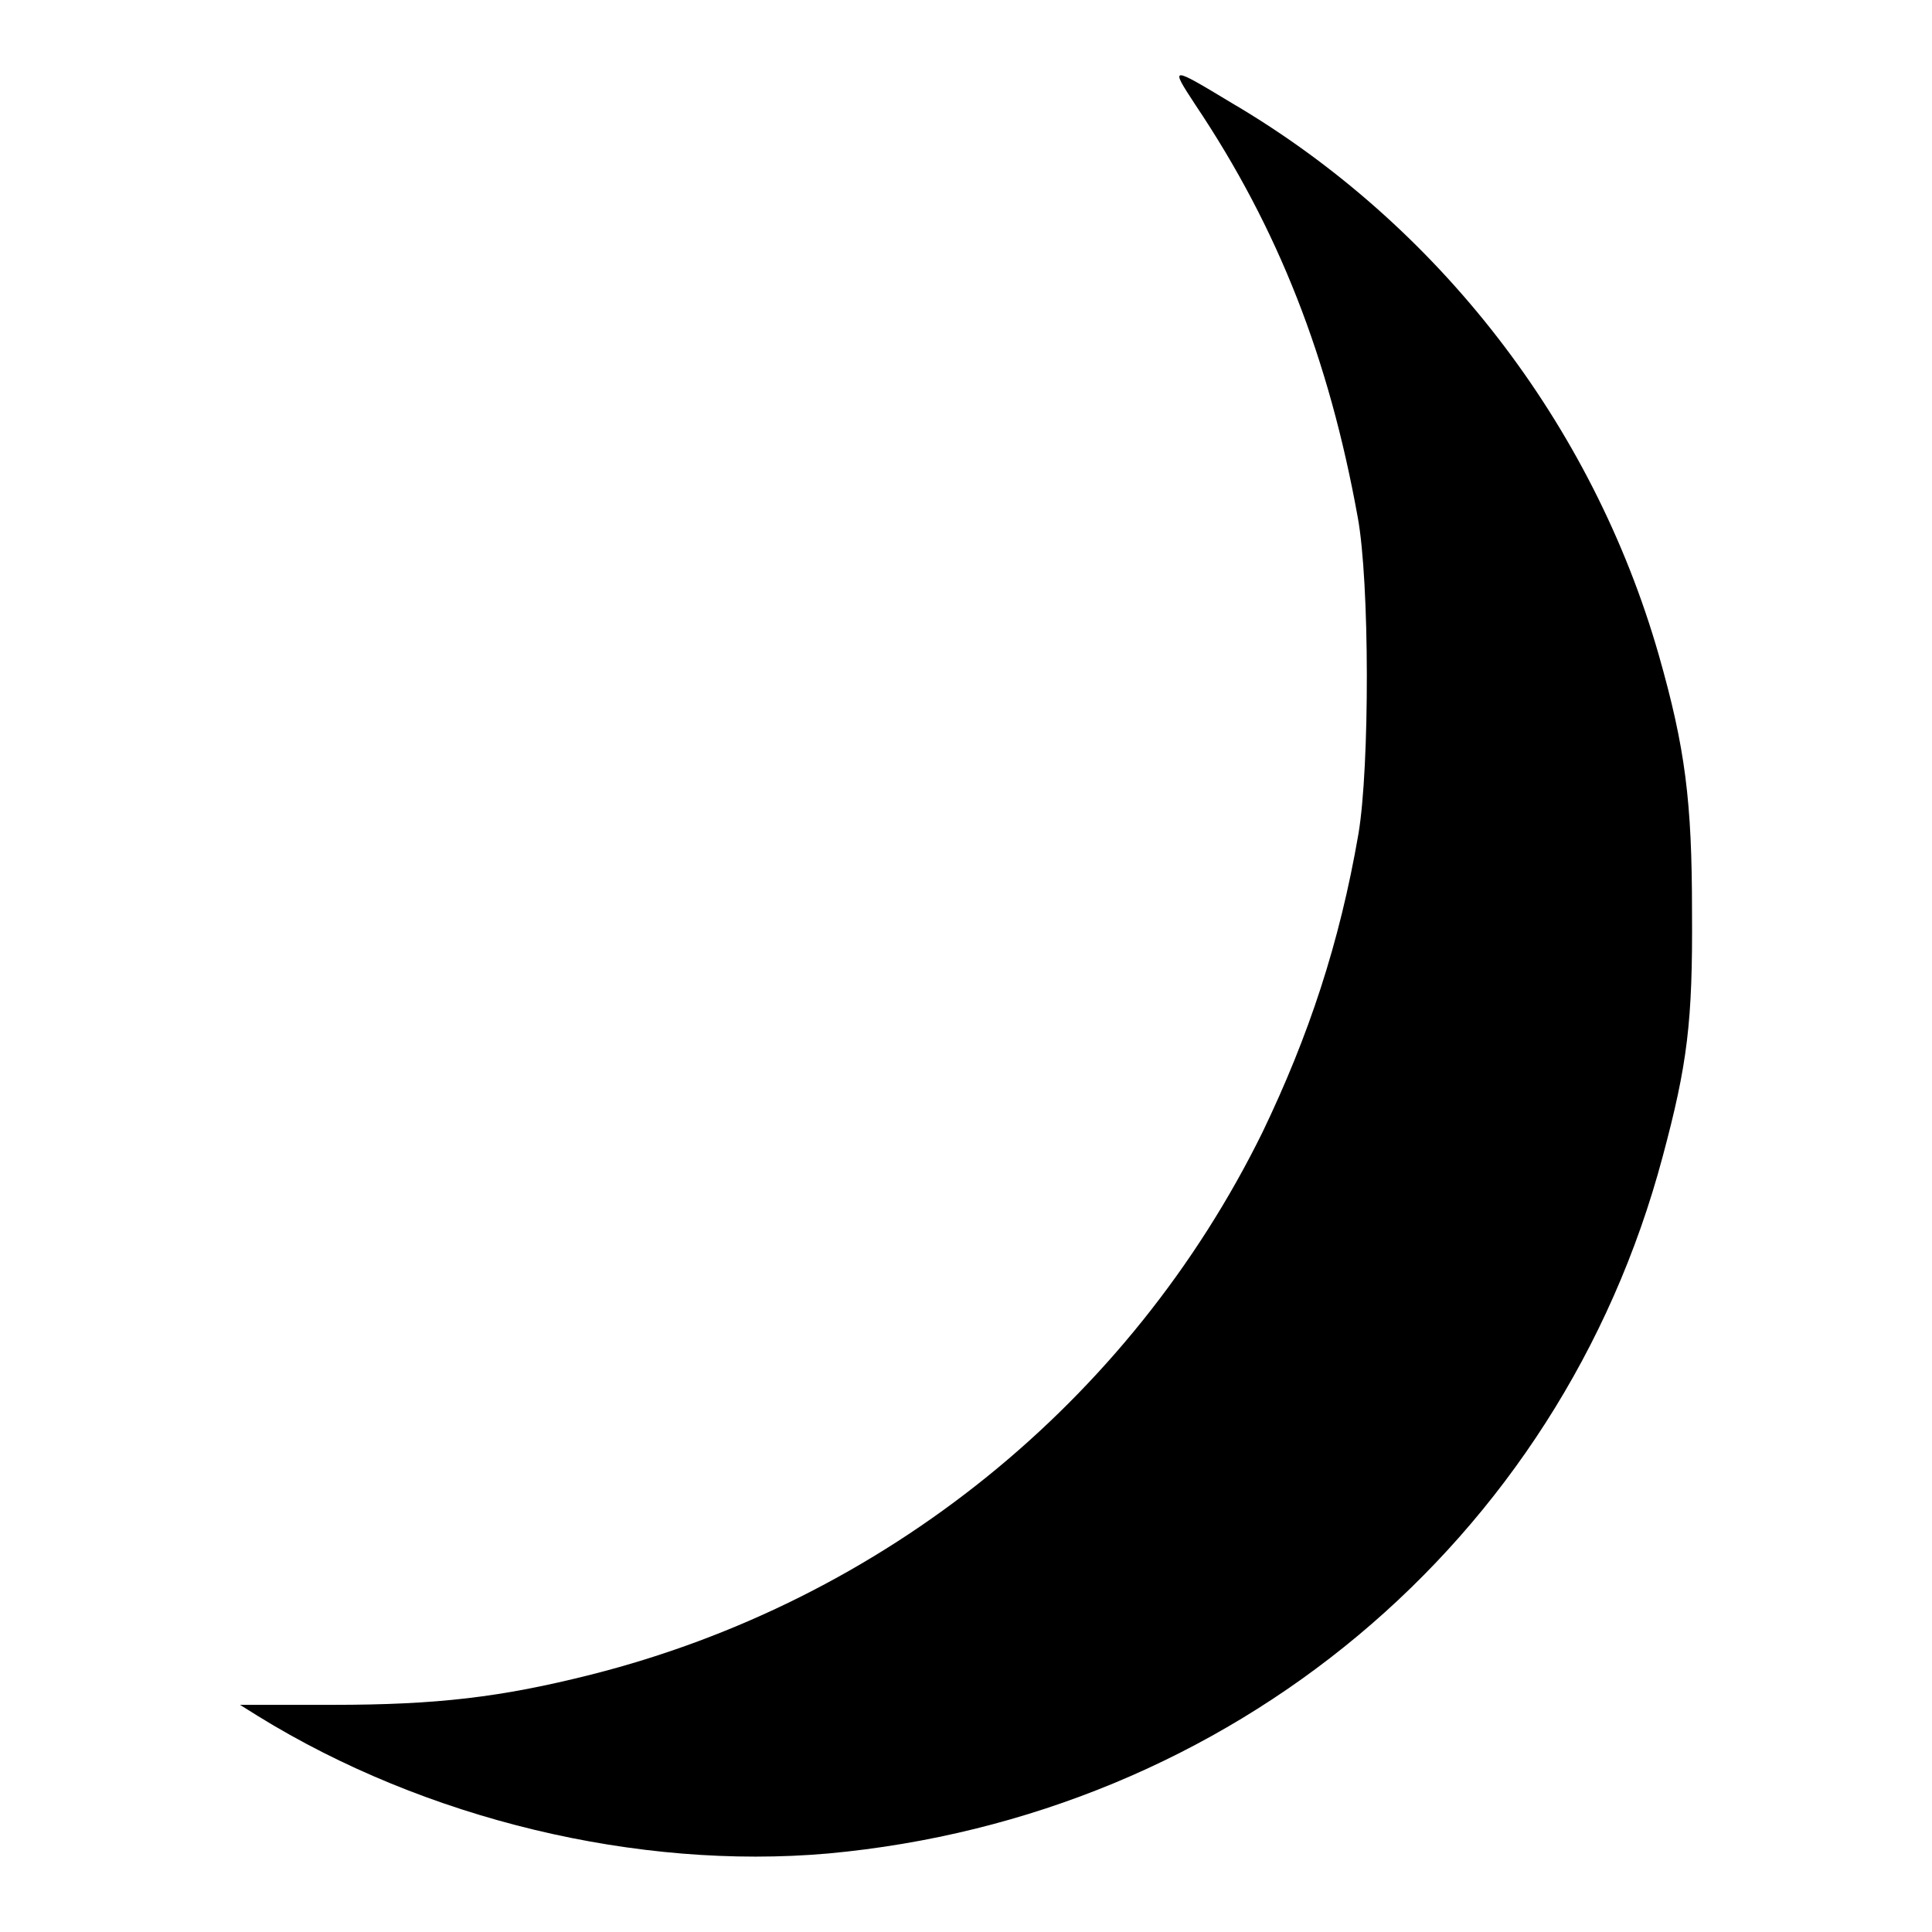 <?xml version="1.0" encoding="utf-8"?>
<!-- Svg Vector Icons : http://www.onlinewebfonts.com/icon -->
<!DOCTYPE svg PUBLIC "-//W3C//DTD SVG 1.1//EN" "http://www.w3.org/Graphics/SVG/1.1/DTD/svg11.dtd">
<svg version="1.1" xmlns="http://www.w3.org/2000/svg" xmlns:xlink="http://www.w3.org/1999/xlink" x="0px" y="0px" viewBox="0 0 256 256" enable-background="new 0 0 256 256" xml:space="preserve">
<g><g><g><path fill="#000000" d="M158.4,13.9c11,16.4,17.7,33.6,21.5,54.6c1.6,8.6,1.6,33.1,0.1,42c-2.5,14.5-6.6,26.8-12.7,39.5c-17.6,35.8-50.2,62.1-89,71.9c-11.9,3-20.4,4-34.2,4H31.8l2.4,1.5c22.2,13.7,50.3,20.4,75.5,18.2c53.4-4.9,97-41.3,110.6-92.3c3.3-12.3,4-17.9,3.9-32.5c0-14.7-0.9-21.7-4.4-34c-8.8-30.7-29.3-57.1-56.5-73.1C155,8.7,155,8.7,158.4,13.9z"/></g></g></g>
</svg>